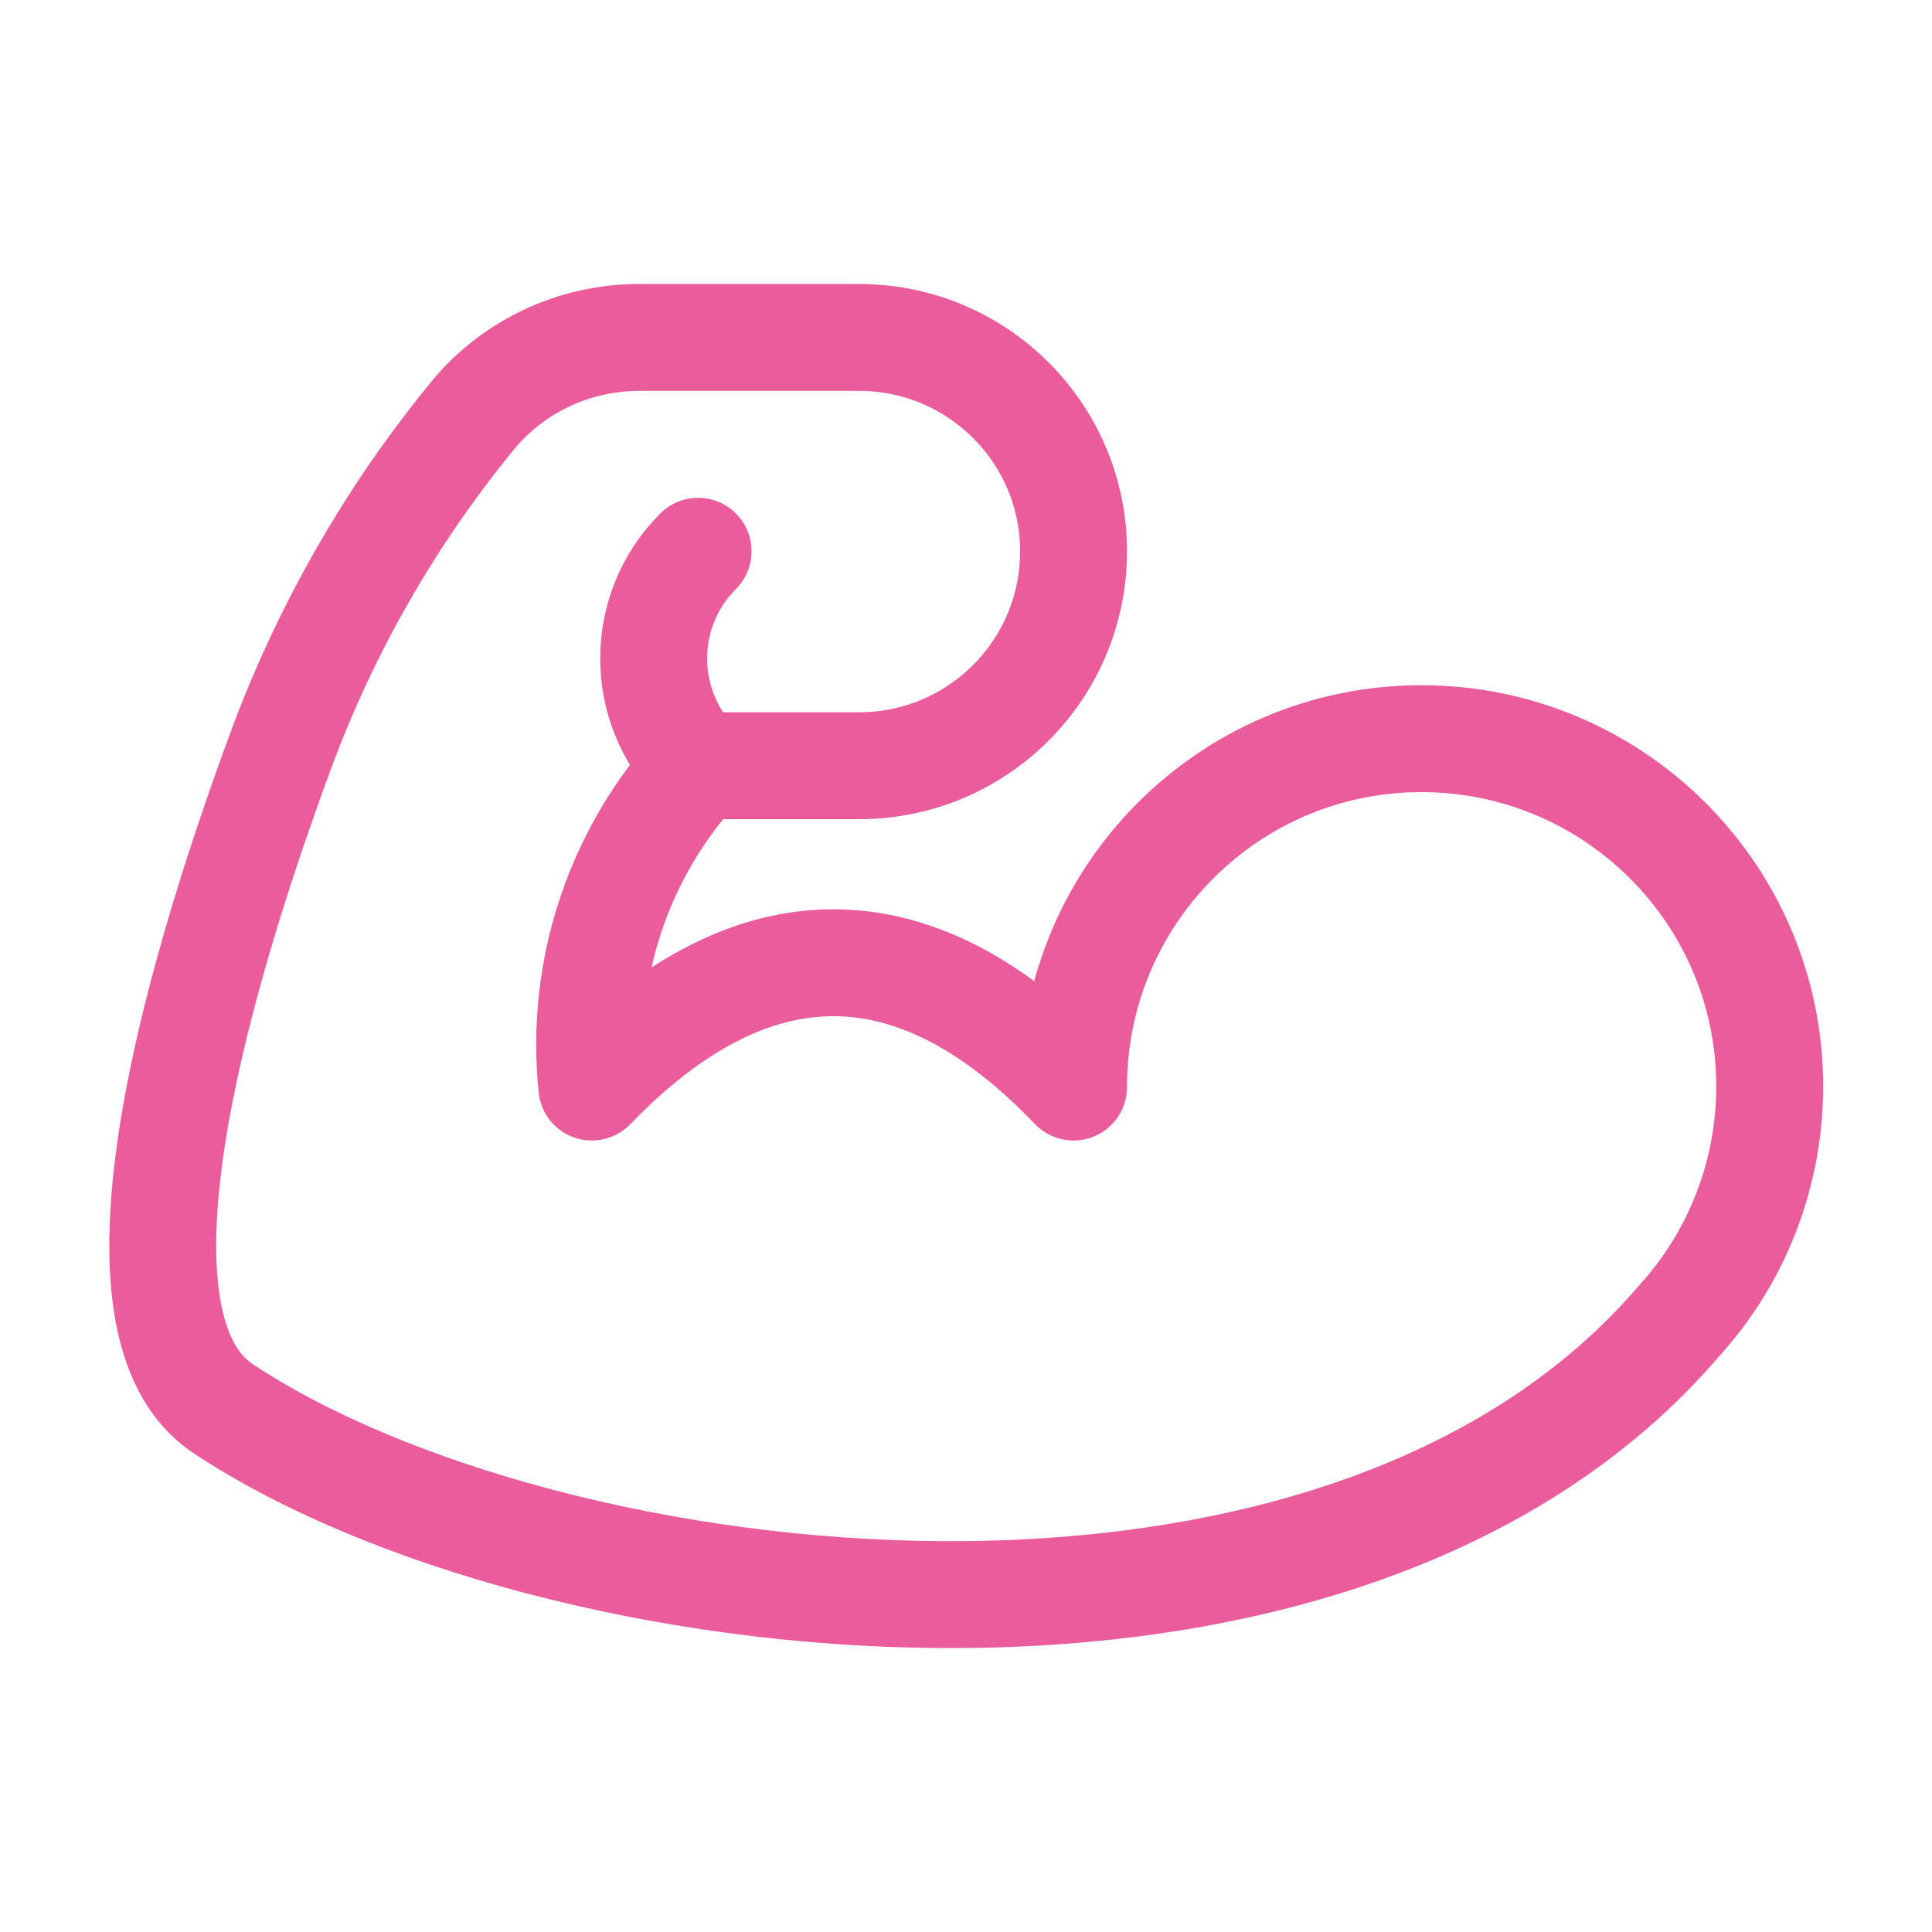 <svg xmlns="http://www.w3.org/2000/svg" id="Ebene_2" data-name="Ebene 2" viewBox="0 0 30 30" width="30" height="30"><defs><style>      .cls-1 {        stroke-width: 0px;      }      .cls-1, .cls-2 {        fill: none;      }      .cls-2 {        stroke: #eb5c9c;        stroke-linecap: round;        stroke-linejoin: round;        stroke-width: 1.66px;      }    </style></defs><g id="Ebene_1-2" data-name="Ebene 1"><g><path id="Pfad_68754" data-name="Pfad 68754" class="cls-2" d="m10.84,11.89c-.92-.92-.92-2.41,0-3.33m15.25,11.93c-5.3,6.23-17.64,4.7-22.63,1.38-1.93-1.29-.48-6.47.89-10.19.7-1.9,1.71-3.67,3-5.24.63-.76,1.58-1.2,2.57-1.2h3.42c1.84,0,3.33,1.49,3.33,3.32,0,1.84-1.49,3.33-3.33,3.33,0,0,0,0,0,0h-2.49c-1.24,1.35-1.85,3.16-1.66,4.99,1.98-2.05,4.56-3.05,7.48,0,0-2.99,2.42-5.41,5.4-5.41,2.99,0,5.41,2.42,5.41,5.4,0,1.33-.49,2.62-1.38,3.61h0Z"></path><rect class="cls-1" width="30" height="30"></rect></g></g></svg>